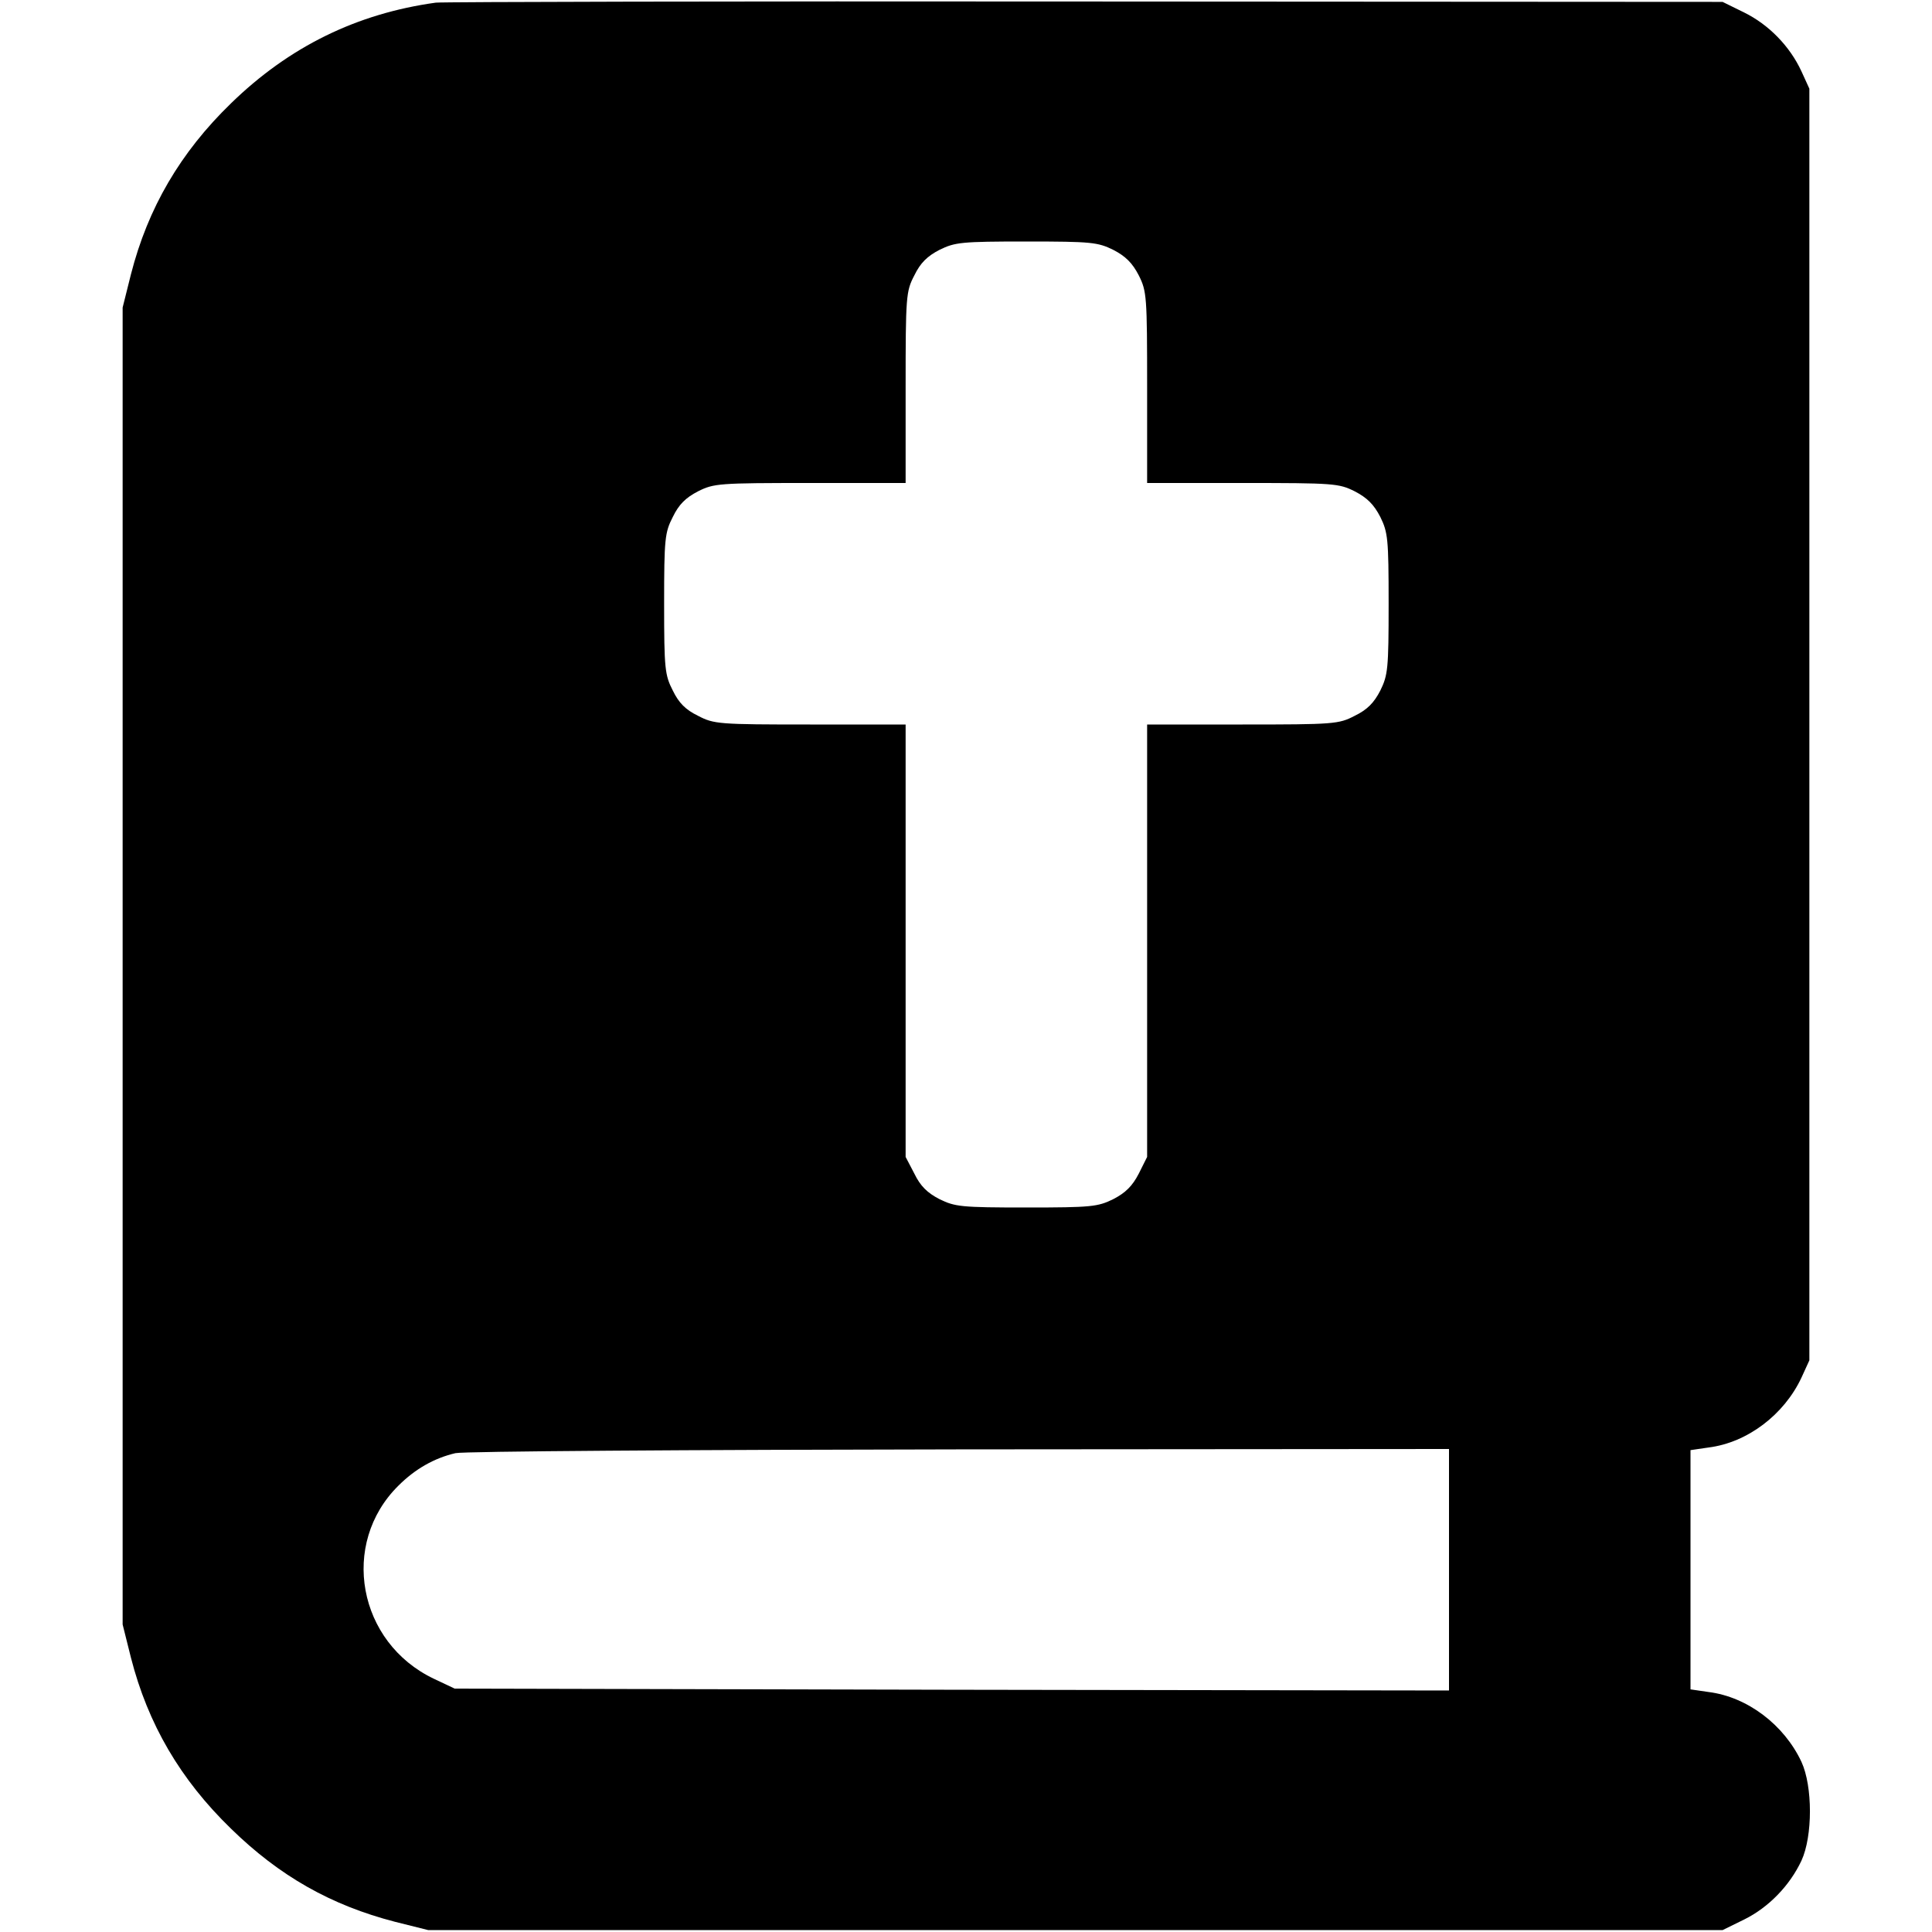 <svg xmlns="http://www.w3.org/2000/svg" width="682.667" height="682.667" version="1.0" viewBox="0 0 512 512"><path d="M115.5.7c-21 2.9-38.9 11.7-54.3 26.7-13.4 13-22 27.7-26.5 45.3l-2.2 8.8v349l2.2 8.8c4.5 17.6 13.1 32.3 26.5 45.3 12.9 12.6 26.5 20.3 43.5 24.7l8.8 2.2h343l5.7-2.8c6.5-3.2 12.1-9 15.2-15.6 3-6.5 3-19.7 0-26.2-4.6-9.8-14.3-17.2-24.6-18.5l-4.8-.7v-63.4l4.8-.7c10.3-1.3 20-8.7 24.6-18.5l2.1-4.6v-337l-2.1-4.6c-3.1-6.7-8.7-12.4-15.2-15.6L456.5.5l-169-.1c-92.9-.1-170.3.1-172 .3zM295 66.2c3.3 1.7 5.1 3.5 6.8 6.8 2.1 4.2 2.2 5.5 2.2 29.7V128h25.3c24.2 0 25.5.1 29.7 2.2 3.3 1.7 5.1 3.5 6.8 6.8 2 4.1 2.2 5.7 2.2 23s-.2 18.9-2.2 23c-1.7 3.3-3.5 5.1-6.8 6.7-4.2 2.2-5.5 2.3-29.7 2.3H304v114.6l-2.2 4.4c-1.7 3.3-3.5 5.1-6.8 6.8-4.1 2-5.7 2.2-23 2.2s-18.9-.2-23-2.2c-3.3-1.7-5.1-3.5-6.7-6.8l-2.3-4.4V192h-25.3c-24.2 0-25.5-.1-29.7-2.3-3.3-1.6-5.1-3.4-6.7-6.7-2.1-4.1-2.3-5.7-2.3-23s.2-18.9 2.3-23c1.6-3.3 3.4-5.1 6.7-6.8 4.2-2.1 5.5-2.2 29.7-2.2H240v-25.3c0-24.2.1-25.5 2.3-29.7 1.6-3.3 3.4-5.1 6.7-6.8 4.1-2 5.7-2.2 23-2.2s18.9.2 23 2.2zM384 416v32l-131.7-.2-131.8-.3-5.5-2.6c-20.2-9.6-25-35.8-9.4-51.2 4.4-4.4 9.5-7.3 15.1-8.6 2.1-.5 62-.9 133.6-1L384 384v32z"/></svg>
